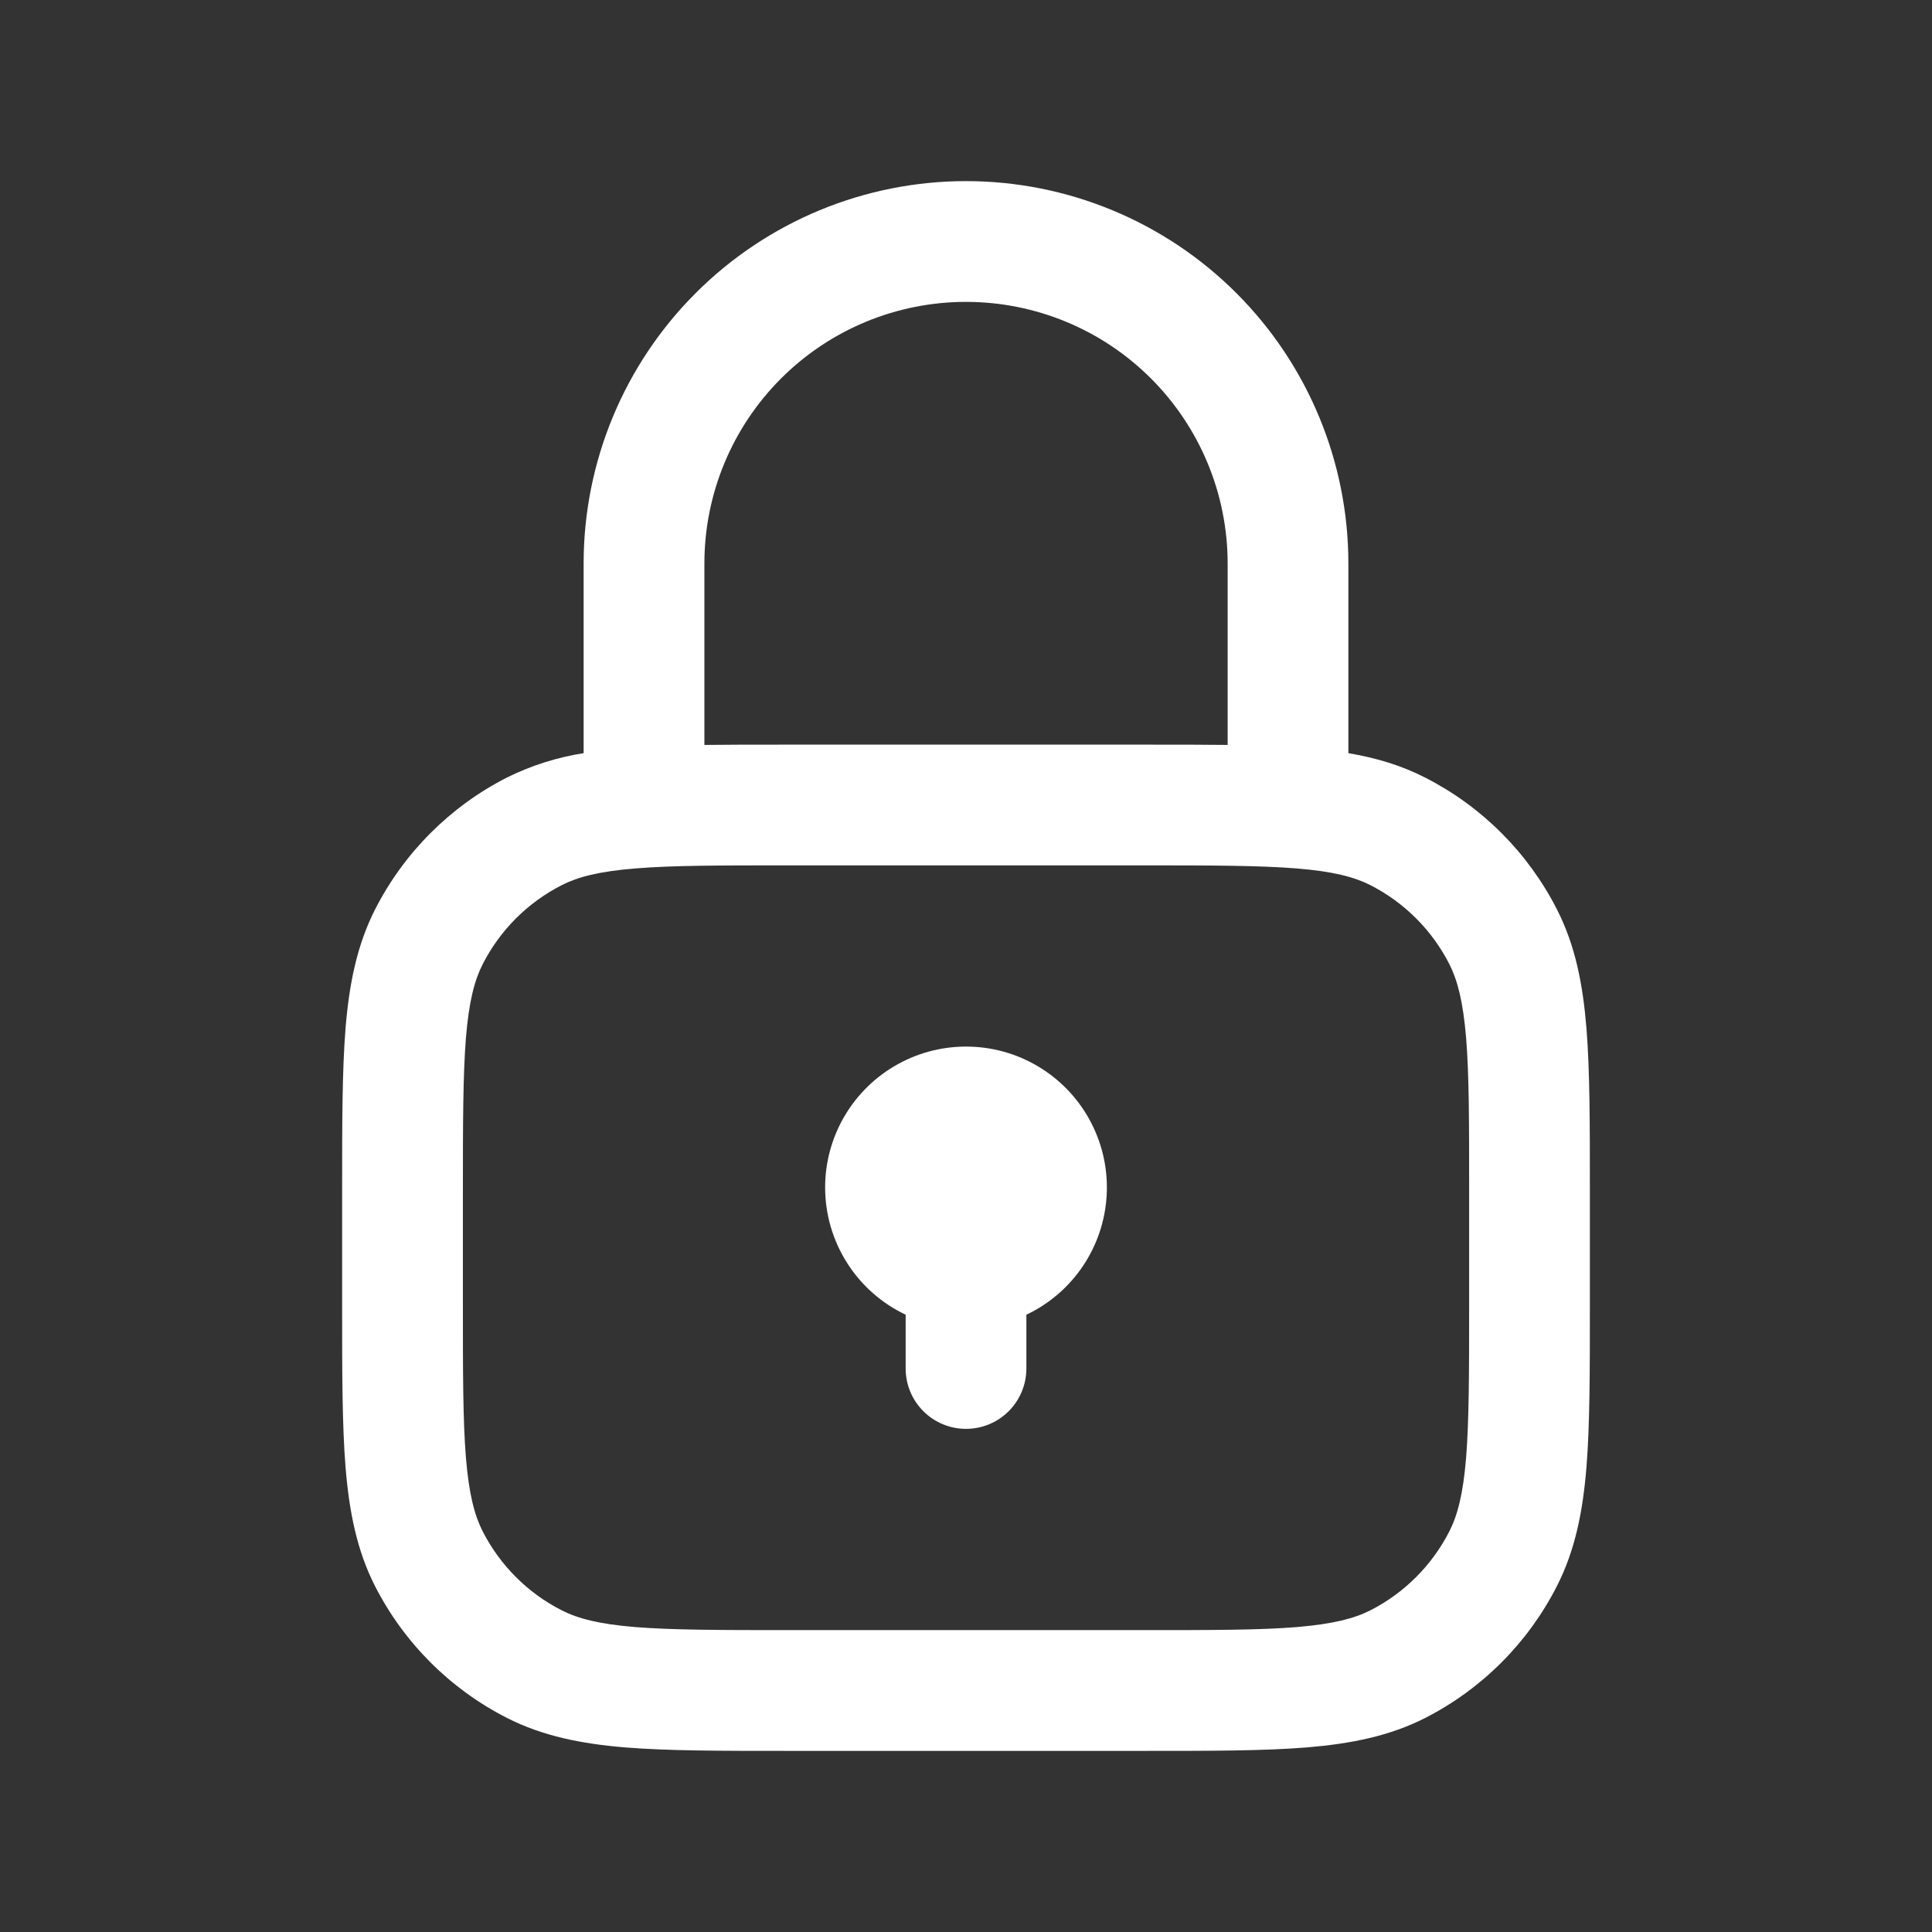 <?xml version="1.0" encoding="UTF-8"?> <svg xmlns="http://www.w3.org/2000/svg" width="47" height="47" viewBox="0 0 47 47" fill="none"><rect x="0" y="0" width="47" height="47" fill="#333333" stroke="none"/><path d="M20.073 28.885C20.073 28.272 20.238 27.67 20.551 27.142C20.863 26.615 21.311 26.18 21.848 25.885C22.385 25.589 22.992 25.443 23.605 25.462C24.218 25.48 24.815 25.663 25.333 25.991C25.851 26.319 26.272 26.78 26.551 27.326C26.831 27.872 26.958 28.483 26.921 29.095C26.884 29.707 26.683 30.298 26.34 30.806C25.997 31.314 25.523 31.721 24.969 31.983V33.292C24.969 33.681 24.814 34.055 24.539 34.33C24.263 34.606 23.89 34.76 23.5 34.76C23.111 34.76 22.737 34.606 22.462 34.33C22.186 34.055 22.032 33.681 22.032 33.292V31.983C21.445 31.705 20.95 31.267 20.604 30.718C20.257 30.17 20.073 29.534 20.073 28.885Z" fill="white"></path><path d="M14.198 13.708C14.198 11.241 15.178 8.875 16.923 7.131C18.667 5.386 21.033 4.406 23.5 4.406C25.967 4.406 28.333 5.386 30.078 7.131C31.822 8.875 32.802 11.241 32.802 13.708V18.322C33.468 18.436 34.083 18.616 34.669 18.916C36.05 19.619 37.172 20.742 37.876 22.123C38.321 22.995 38.505 23.935 38.593 25.004C38.677 26.044 38.677 27.328 38.677 28.921V31.788C38.677 33.38 38.677 34.664 38.593 35.704C38.505 36.774 38.319 37.714 37.876 38.583C37.173 39.966 36.049 41.09 34.667 41.795C33.797 42.237 32.857 42.421 31.788 42.51C30.748 42.594 29.463 42.594 27.871 42.594H19.129C17.537 42.594 16.253 42.594 15.213 42.51C14.143 42.421 13.203 42.235 12.334 41.793C10.951 41.089 9.827 39.965 9.122 38.583C8.68 37.714 8.496 36.774 8.407 35.704C8.323 34.664 8.323 33.38 8.323 31.788V28.921C8.323 27.328 8.323 26.044 8.407 25.004C8.496 23.935 8.682 22.995 9.124 22.125C9.828 20.742 10.952 19.618 12.334 18.914C12.922 18.623 13.55 18.424 14.198 18.322V13.708ZM29.865 13.708C29.865 12.02 29.194 10.402 28.001 9.208C26.807 8.014 25.188 7.344 23.5 7.344C21.812 7.344 20.194 8.014 19 9.208C17.806 10.402 17.136 12.02 17.136 13.708V18.122C17.74 18.116 18.405 18.113 19.129 18.115H27.871C28.597 18.113 29.262 18.116 29.865 18.122V13.708ZM15.452 21.127C14.564 21.199 14.053 21.336 13.668 21.532C12.838 21.954 12.163 22.629 11.741 23.459C11.545 23.845 11.408 24.356 11.335 25.245C11.263 26.15 11.261 27.313 11.261 28.983V31.725C11.261 33.394 11.261 34.559 11.335 35.465C11.408 36.352 11.545 36.864 11.741 37.251C12.164 38.08 12.837 38.754 13.668 39.176C14.053 39.372 14.564 39.509 15.454 39.582C16.358 39.654 17.523 39.656 19.192 39.656H27.809C29.479 39.656 30.642 39.656 31.549 39.582C32.436 39.507 32.947 39.372 33.335 39.176C34.163 38.754 34.837 38.08 35.26 37.251C35.456 36.864 35.593 36.352 35.666 35.464C35.738 34.559 35.74 33.394 35.74 31.725V28.983C35.74 27.313 35.74 26.15 35.666 25.243C35.591 24.356 35.456 23.845 35.26 23.457C34.838 22.628 34.164 21.954 33.335 21.532C32.947 21.336 32.436 21.199 31.547 21.127C30.642 21.054 29.477 21.052 27.809 21.052H19.192C17.523 21.052 16.358 21.052 15.452 21.127Z" fill="white"></path></svg> 